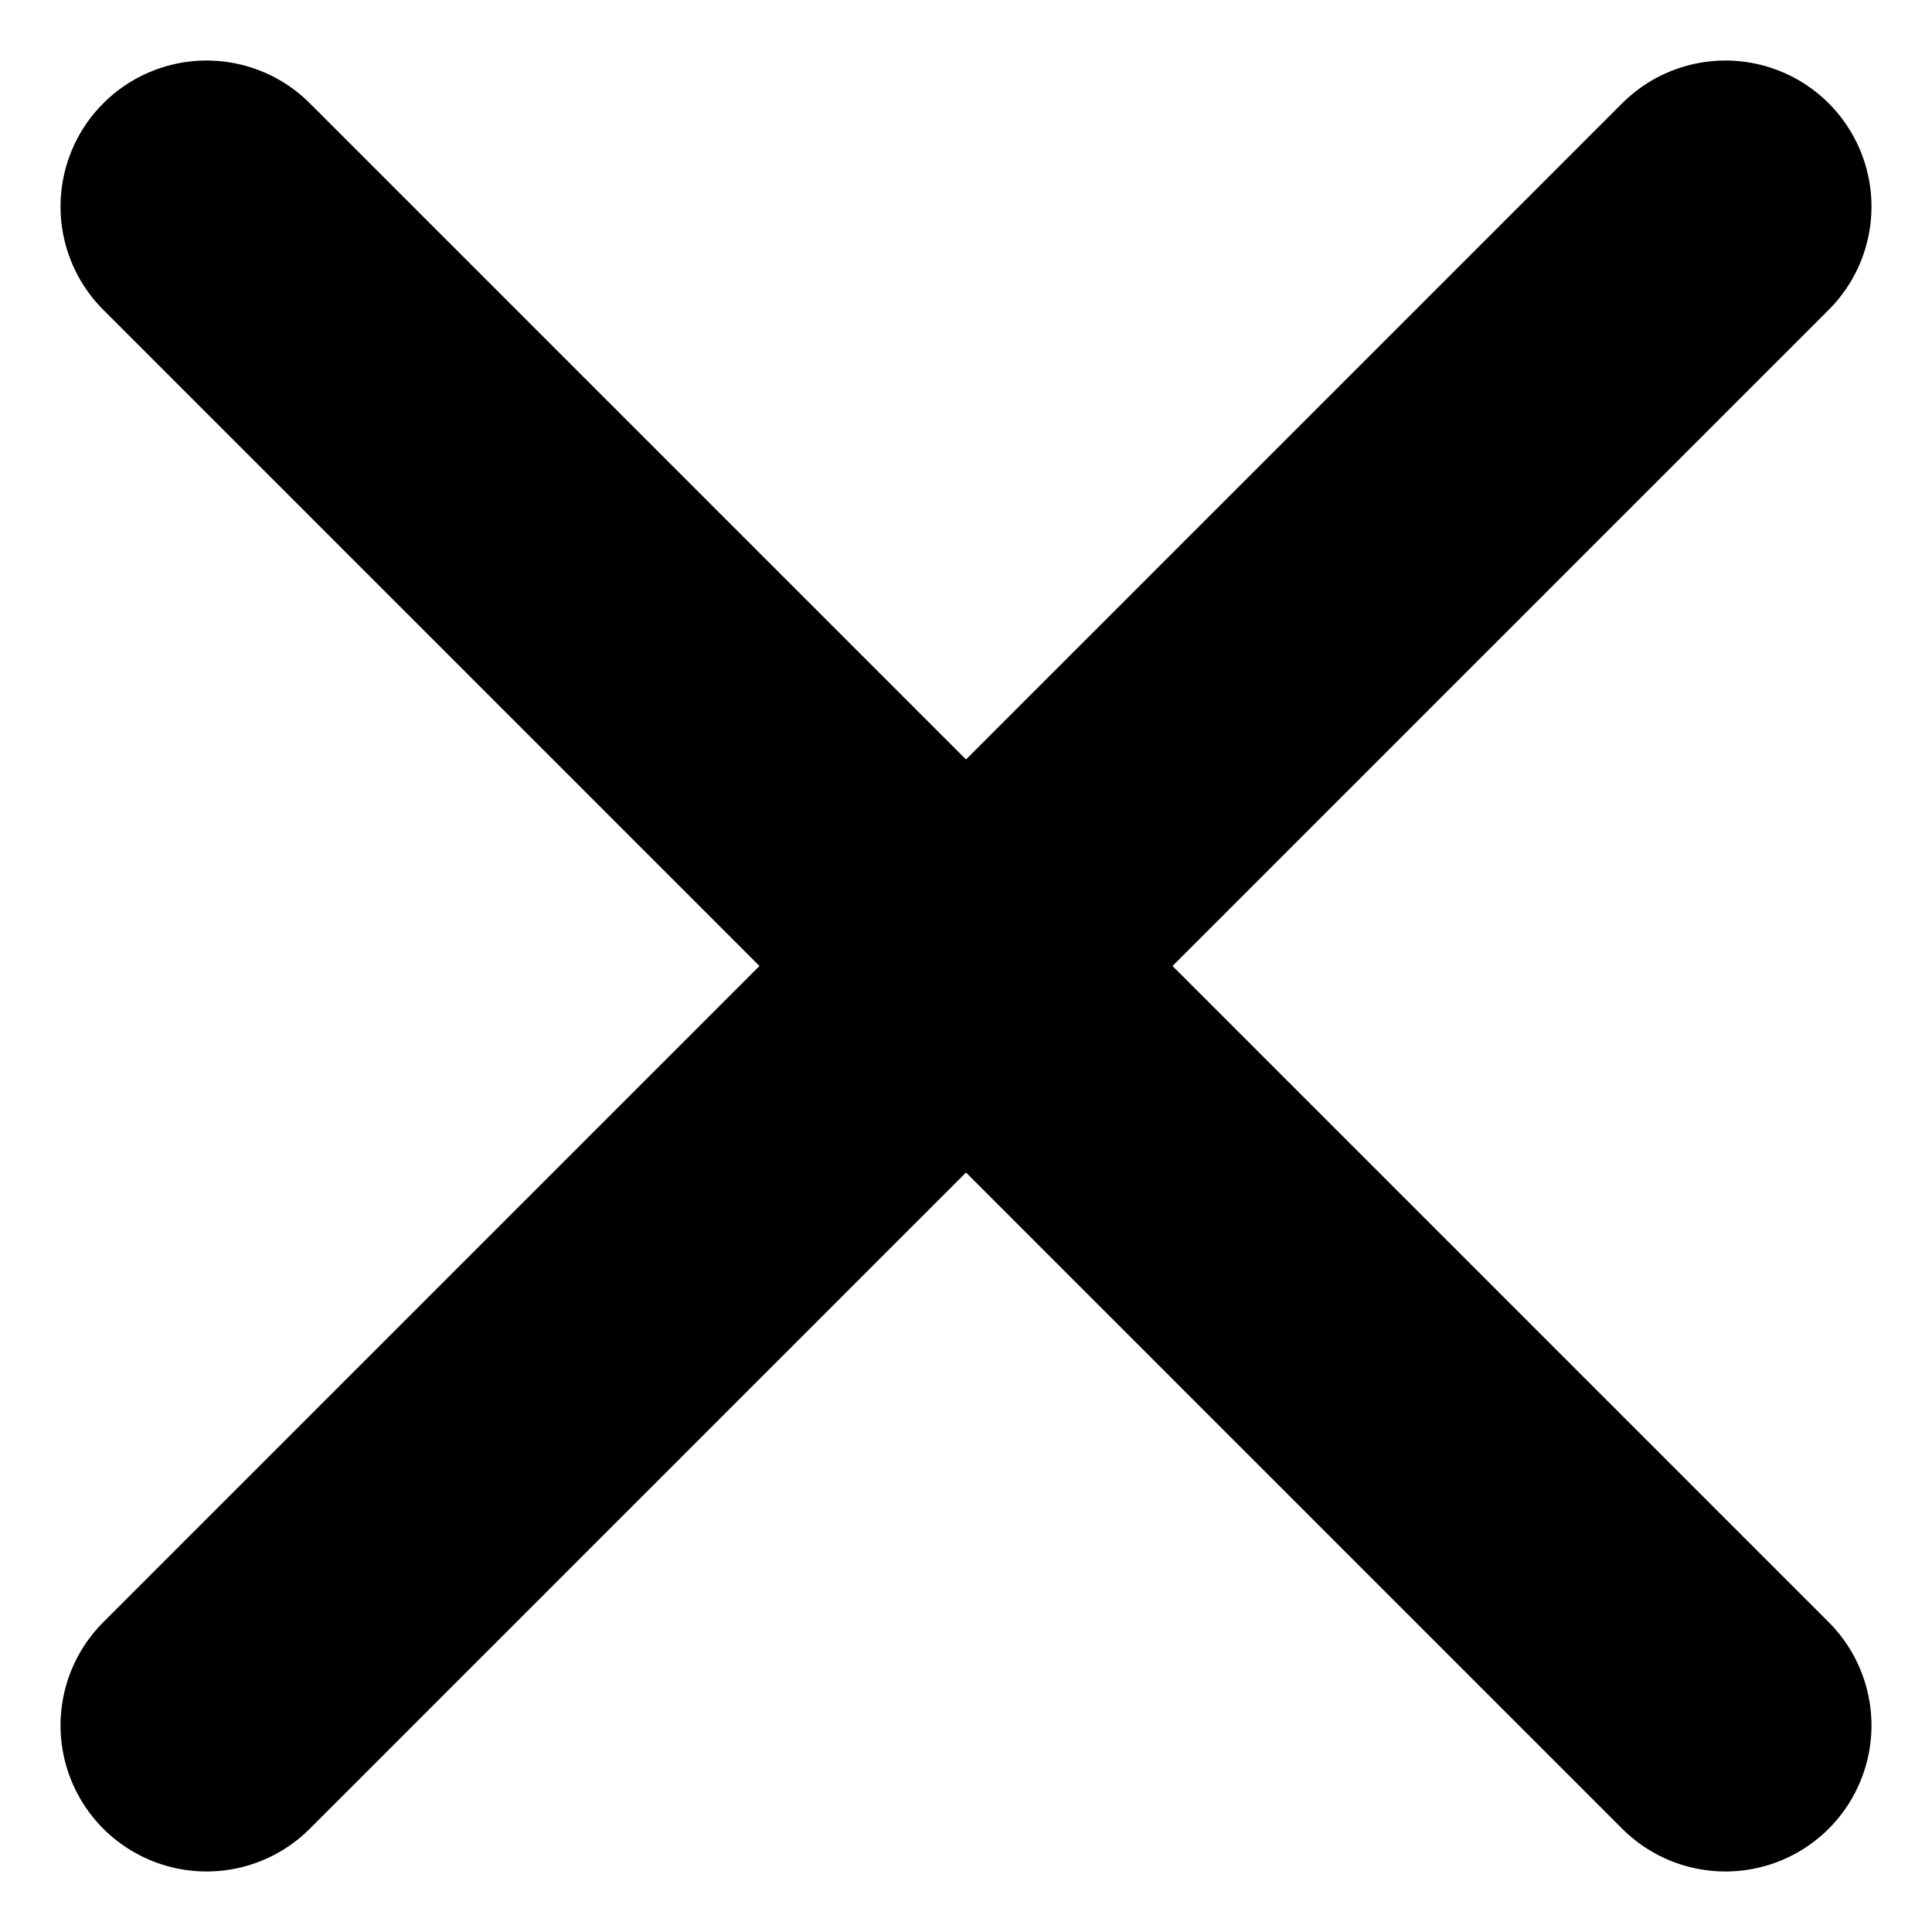 <svg xmlns="http://www.w3.org/2000/svg" width="16.536" height="16.536" viewBox="0 0 16.536 16.536"><g transform="translate(-642.2 -266.474)"><line x2="13" y2="13" transform="translate(643.968 268.242)" fill="none" stroke="#000" stroke-linecap="round" stroke-linejoin="round" stroke-width="2.5"/><line y1="13" x2="13" transform="translate(643.968 268.242)" fill="none" stroke="#000" stroke-linecap="round" stroke-linejoin="round" stroke-width="2.5"/></g></svg>